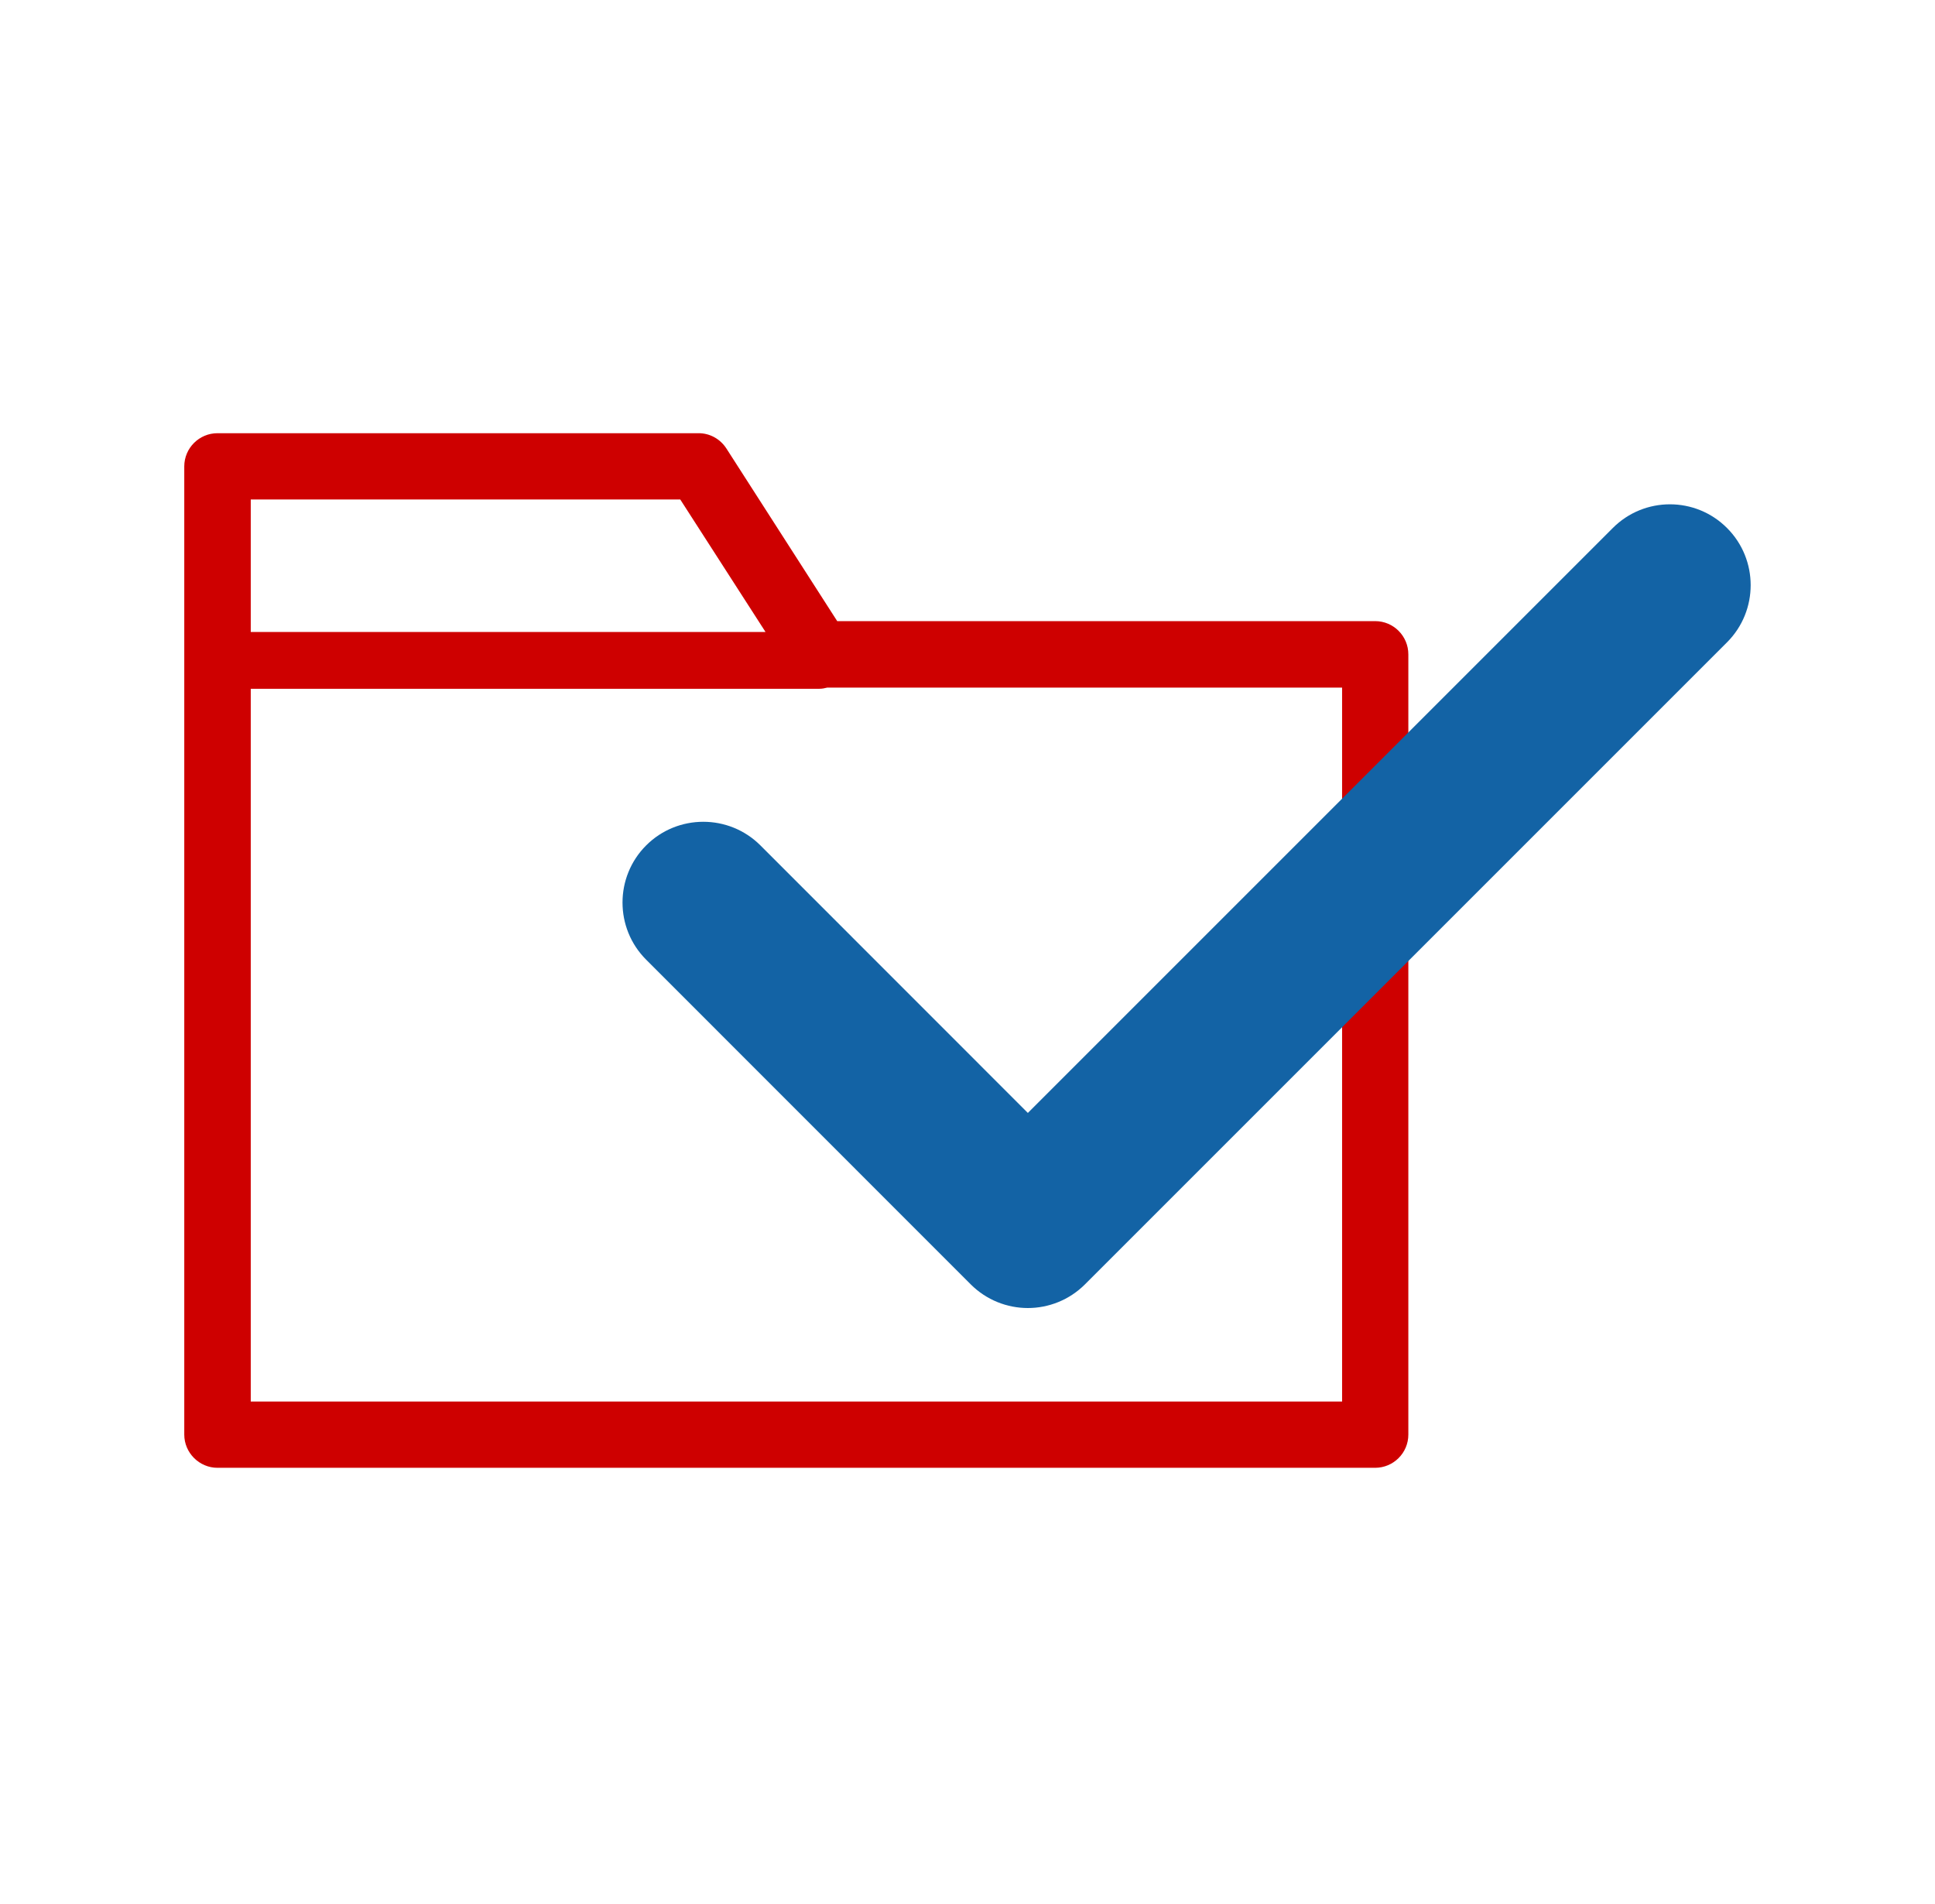 <svg xmlns="http://www.w3.org/2000/svg" width="126" height="124" viewBox="0 0 126 124" fill="none"><g clip-path="url(#clip0_4_686)"><g clip-path="url(#clip1_4_686)"><path d="M14.164 95.58H89.542C90.73 95.58 91.706 94.618 91.706 93.416V42.61C91.706 41.422 90.745 40.446 89.542 40.446H54.516L47.301 29.206C46.898 28.584 46.226 28.209 45.491 28.209H14.164C12.976 28.209 11.999 29.171 11.999 30.373V93.416C11.999 94.604 12.976 95.58 14.164 95.58ZM16.328 32.524H44.295L49.848 41.153C38.672 41.153 27.504 41.153 16.328 41.153V32.524ZM16.328 51.861V49.888V44.852C28.664 44.852 41.013 44.852 53.342 44.852C53.533 44.852 53.71 44.817 53.872 44.774H87.392V49.888V51.861V91.266H16.328V51.861Z" fill="#CE0000"></path><path d="M105.018 34.384L66.93 72.472L49.516 55.051C47.464 53 44.126 53 42.075 55.051C40.023 57.103 40.023 60.441 42.075 62.492L63.209 83.634C64.235 84.659 65.586 85.176 66.93 85.176C68.273 85.176 69.624 84.659 70.65 83.634L112.459 41.825C114.51 39.773 114.51 36.435 112.459 34.384C110.408 32.325 107.069 32.325 105.018 34.384Z" fill="#1363A5"></path></g></g><defs><clipPath id="clip0_4_686"><rect width="126" height="123.73" fill="white" transform="translate(0 0.03)"></rect></clipPath><clipPath id="clip1_4_686"><rect width="126" height="123.73" fill="white" transform="translate(0 0.03)"></rect></clipPath></defs></svg>
